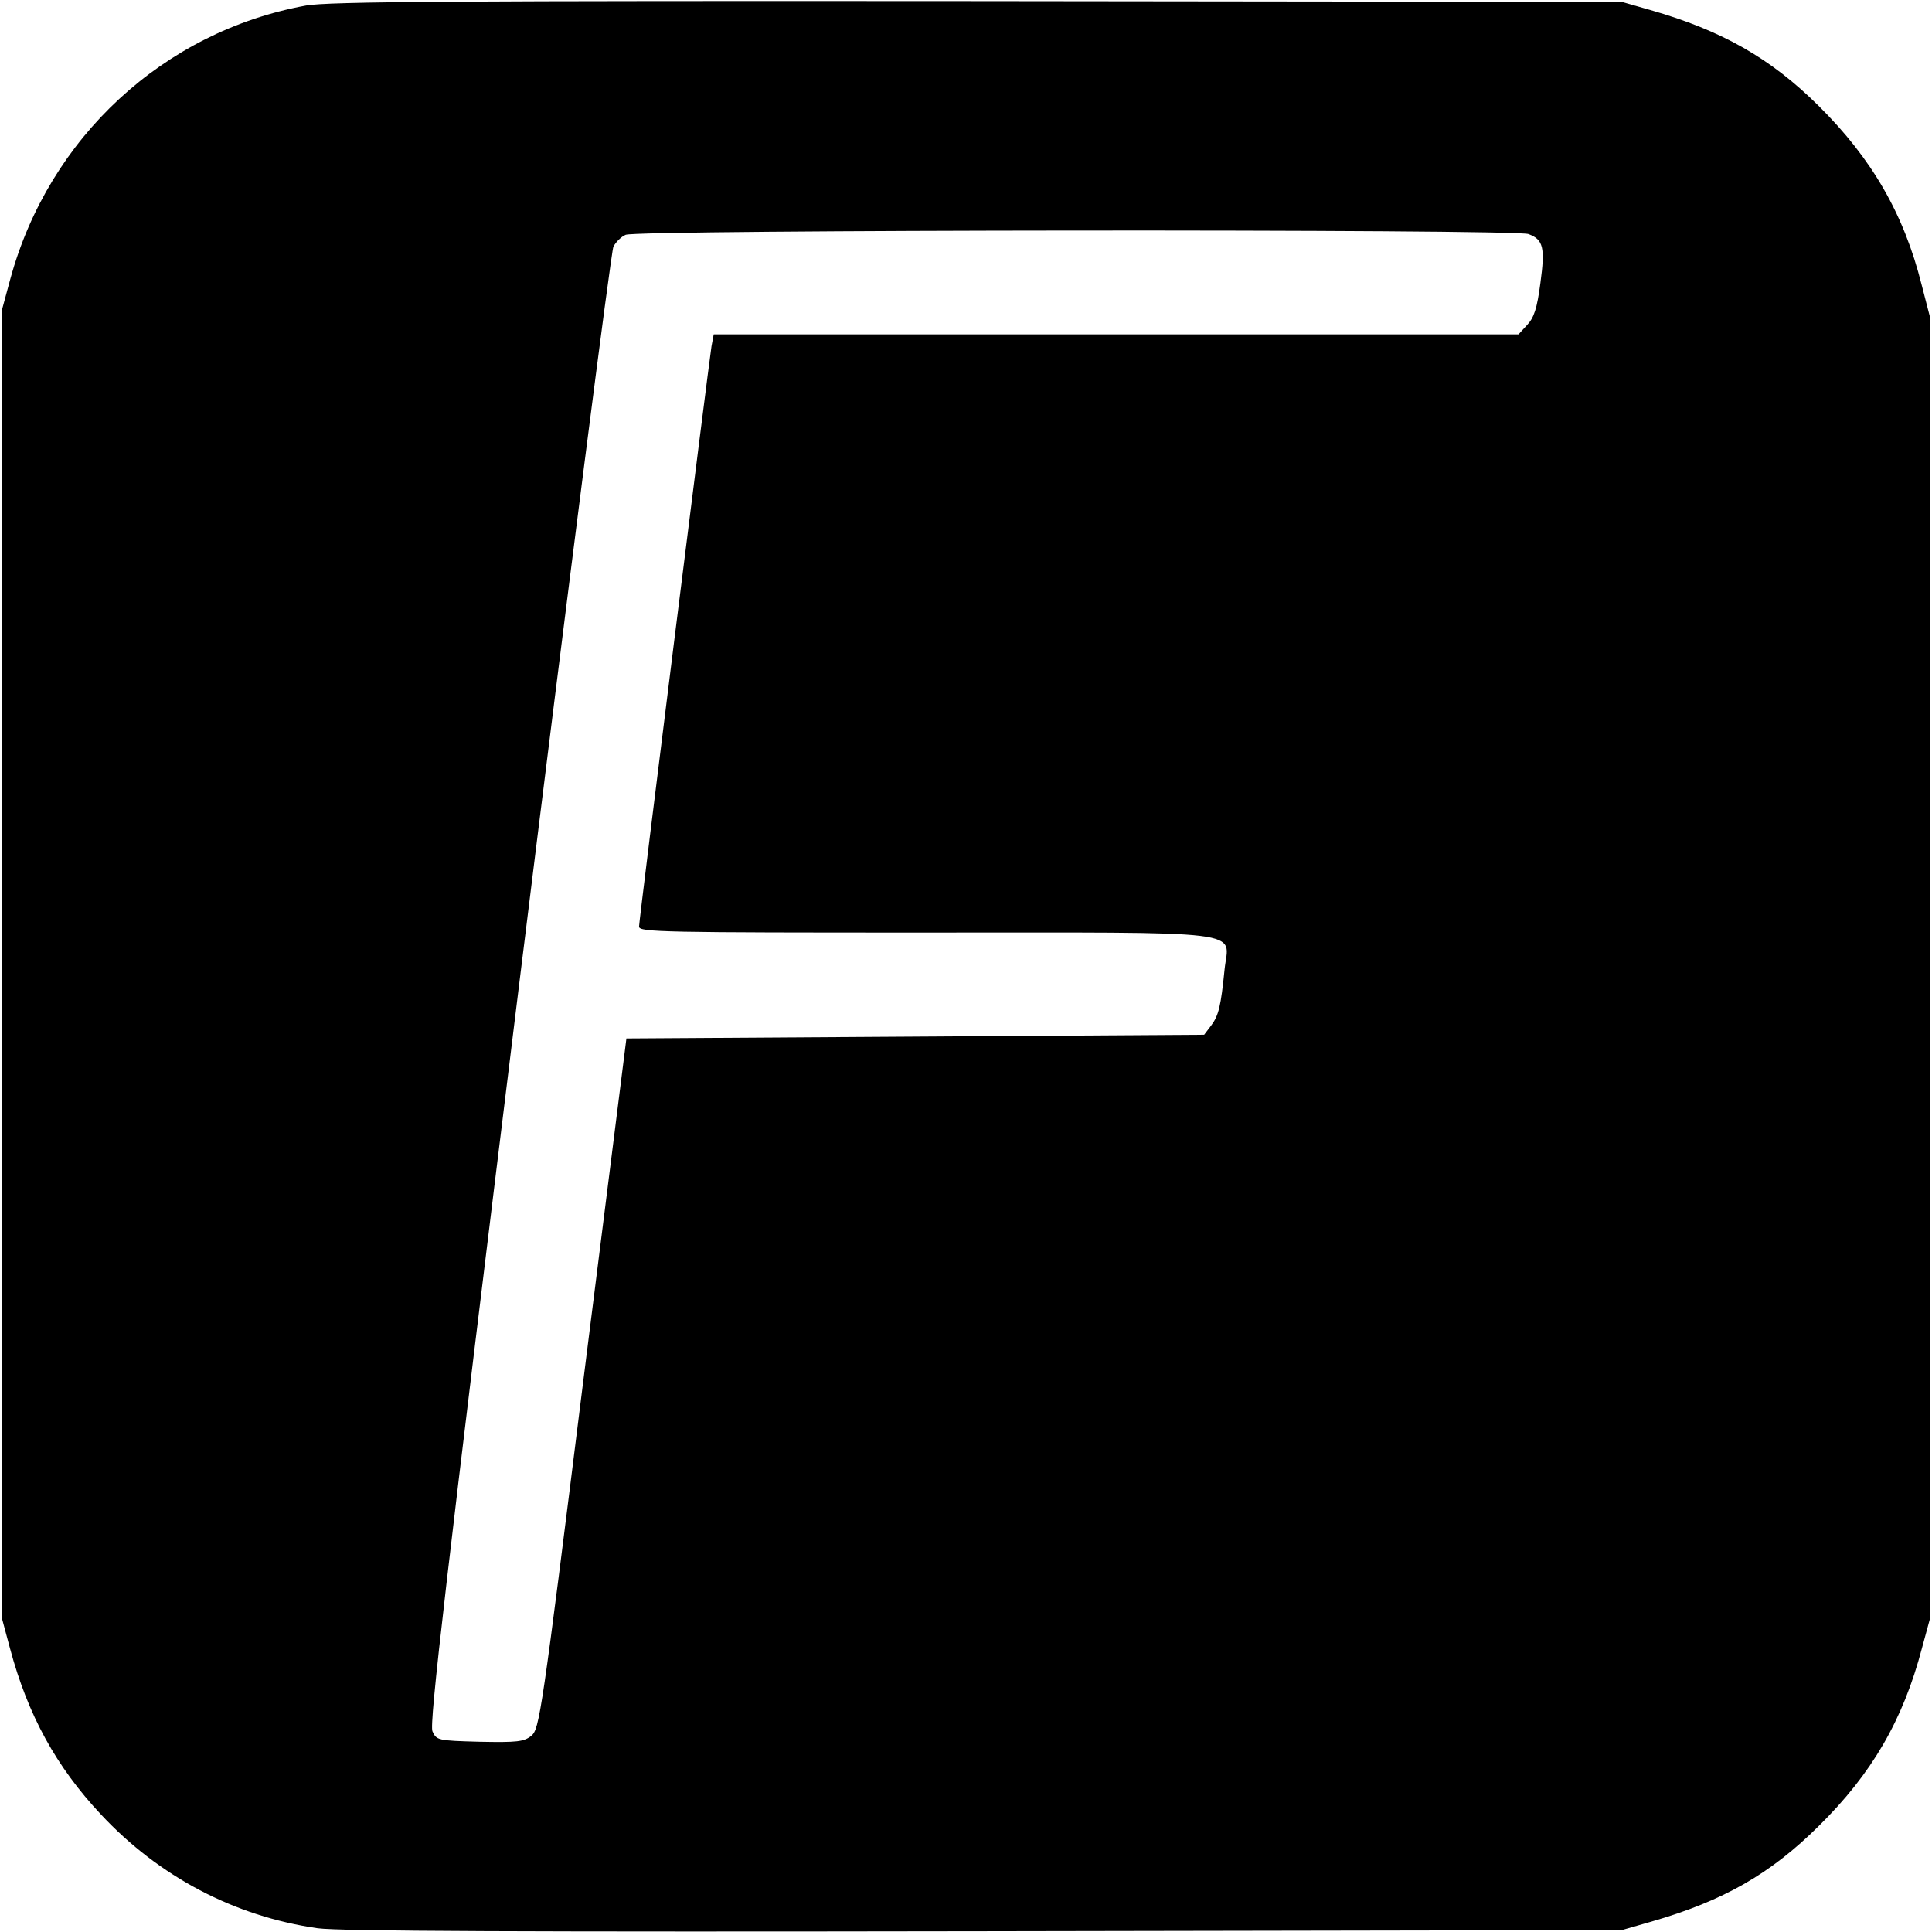 <?xml version="1.0" standalone="no"?>
<!DOCTYPE svg PUBLIC "-//W3C//DTD SVG 20010904//EN"
 "http://www.w3.org/TR/2001/REC-SVG-20010904/DTD/svg10.dtd">
<svg version="1.0" xmlns="http://www.w3.org/2000/svg"
 width="520pt" height="520pt" viewBox="0 0 520 520"
 preserveAspectRatio="xMidYMid meet">
<g transform="translate(0,520) scale(0.1,-0.1)"
fill="#000000" stroke="none">
<path d="M823 5185 c-383 -70 -691 -355 -795 -735 l-23 -85 0 -1760 0 -1760
22 -82 c48 -179 124 -318 245 -447 156 -167 359 -274 583 -306 58 -8 553 -10
1795 -8 l1715 3 80 23 c194 56 320 128 450 257 143 141 227 285 278 479 l22
81 0 1750 0 1750 -23 89 c-48 191 -134 339 -277 481 -130 129 -261 203 -453
258 l-77 22 -1735 2 c-1393 1 -1749 -1 -1807 -12z m3291 -615 c40 -15 45 -36
32 -132 -9 -68 -17 -93 -36 -113 l-23 -25 -1083 0 -1083 0 -6 -32 c-8 -52
-195 -1544 -195 -1562 0 -15 67 -16 768 -16 892 0 819 9 808 -99 -10 -100 -16
-124 -36 -151 l-19 -25 -778 -5 -777 -5 -117 -929 c-111 -891 -117 -930 -139
-948 -20 -16 -38 -18 -139 -16 -113 3 -116 4 -127 28 -9 20 35 399 232 2000
134 1086 249 1985 255 1996 6 12 21 27 33 32 28 14 2394 16 2430 2z"/>
</g>
</svg>
